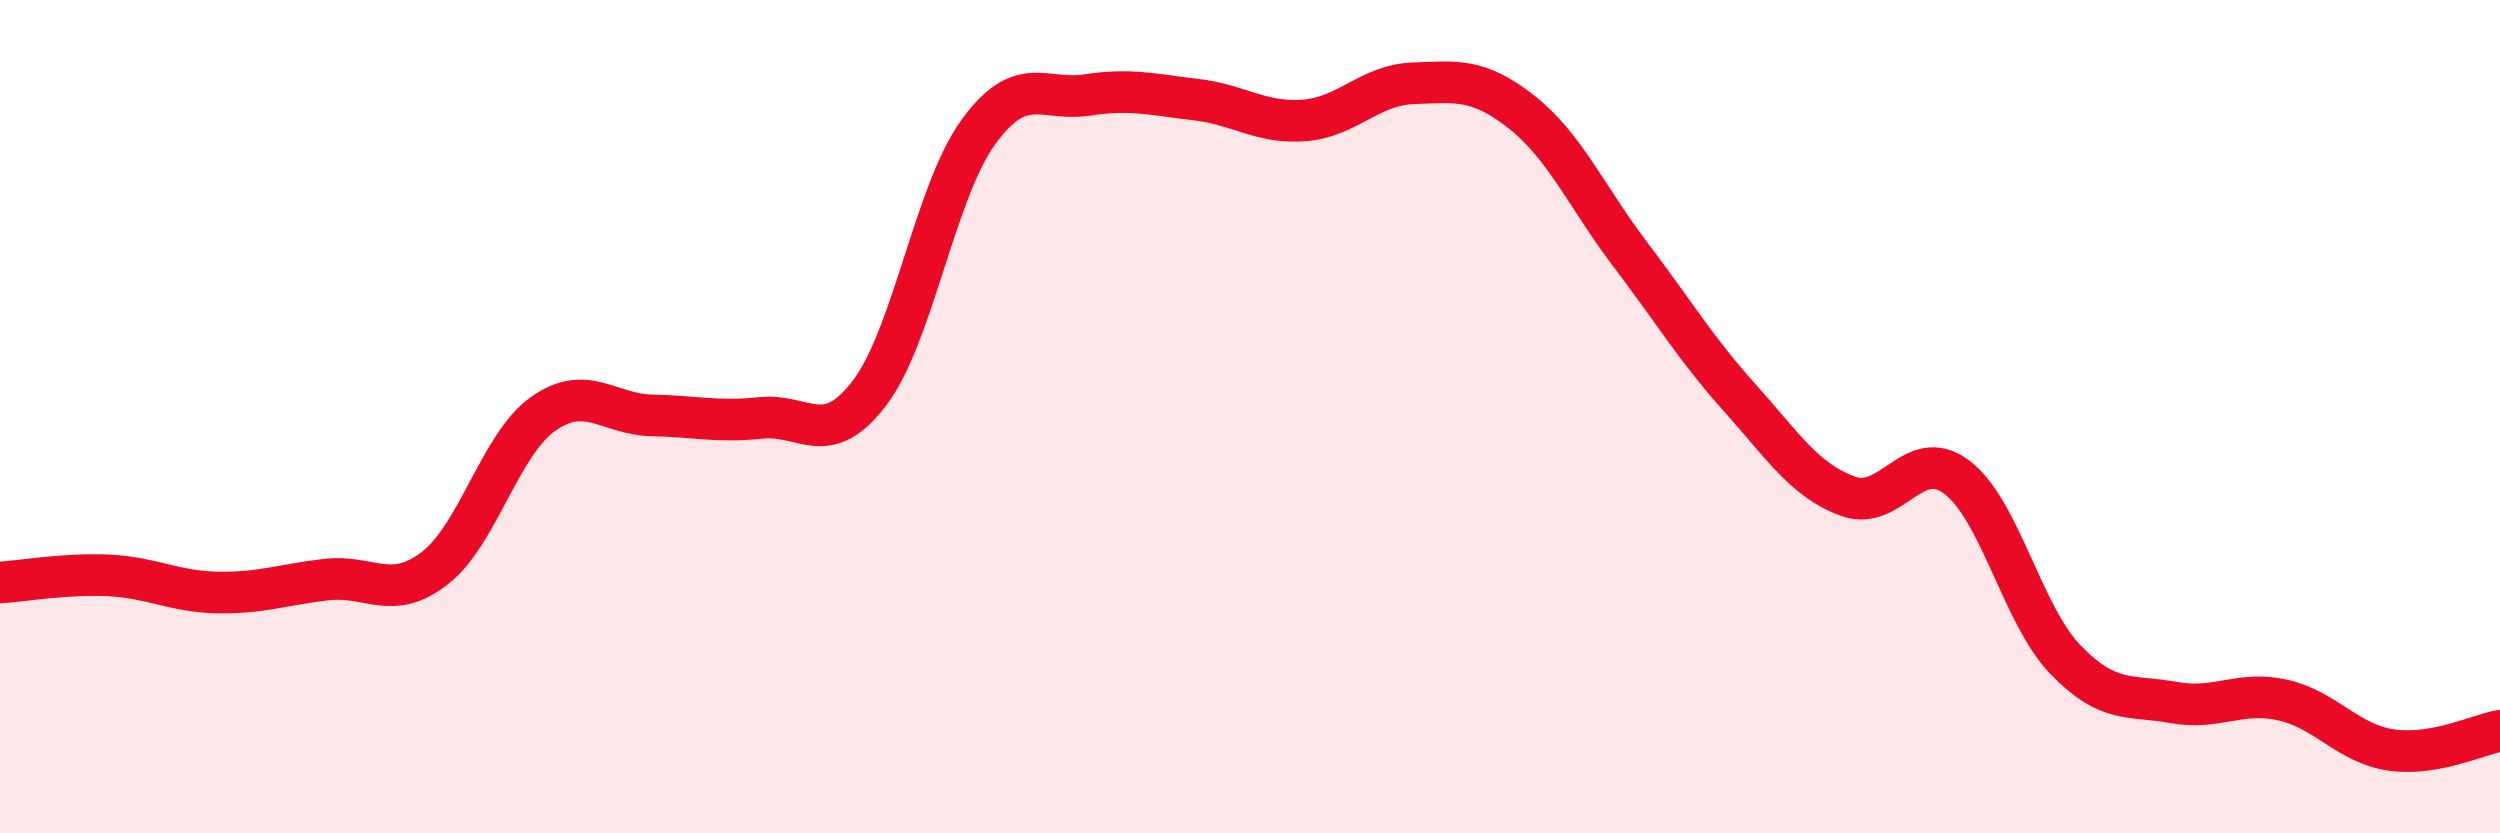 
    <svg width="60" height="20" viewBox="0 0 60 20" xmlns="http://www.w3.org/2000/svg">
      <path
        d="M 0,13.98 C 0.52,13.95 1.57,13.76 2.61,13.81 C 3.65,13.86 4.18,14.2 5.22,14.22 C 6.26,14.24 6.79,14.03 7.83,13.91 C 8.87,13.79 9.39,14.44 10.43,13.64 C 11.47,12.84 12,10.66 13.04,9.93 C 14.08,9.2 14.61,9.95 15.65,9.97 C 16.69,9.99 17.22,10.14 18.26,10.03 C 19.3,9.92 19.83,10.8 20.87,9.43 C 21.91,8.06 22.44,4.6 23.48,3.17 C 24.52,1.74 25.05,2.44 26.09,2.28 C 27.13,2.12 27.66,2.27 28.7,2.39 C 29.74,2.51 30.26,2.97 31.3,2.89 C 32.34,2.81 32.87,2.04 33.91,2 C 34.95,1.96 35.48,1.87 36.52,2.69 C 37.56,3.51 38.09,4.74 39.13,6.11 C 40.17,7.48 40.7,8.37 41.74,9.53 C 42.78,10.69 43.31,11.53 44.35,11.91 C 45.39,12.29 45.92,10.67 46.96,11.45 C 48,12.23 48.53,14.75 49.57,15.83 C 50.61,16.91 51.13,16.67 52.17,16.86 C 53.21,17.05 53.74,16.57 54.78,16.8 C 55.82,17.03 56.35,17.85 57.39,18 C 58.43,18.15 59.48,17.63 60,17.54L60 20L0 20Z"
        fill="#EB0A25"
        opacity="0.1"
        stroke-linecap="round"
        stroke-linejoin="round"
      />
      <path
        d="M 0,13.98 C 0.52,13.95 1.57,13.76 2.61,13.81 C 3.65,13.86 4.18,14.2 5.22,14.22 C 6.26,14.24 6.79,14.03 7.83,13.91 C 8.87,13.79 9.39,14.44 10.43,13.64 C 11.47,12.84 12,10.66 13.04,9.93 C 14.08,9.2 14.61,9.95 15.65,9.97 C 16.69,9.99 17.22,10.14 18.26,10.03 C 19.3,9.92 19.83,10.8 20.87,9.43 C 21.91,8.06 22.44,4.6 23.48,3.17 C 24.52,1.74 25.05,2.44 26.09,2.28 C 27.13,2.12 27.66,2.27 28.7,2.39 C 29.74,2.51 30.26,2.97 31.3,2.89 C 32.34,2.81 32.87,2.04 33.91,2 C 34.95,1.96 35.48,1.87 36.52,2.69 C 37.56,3.51 38.09,4.74 39.13,6.11 C 40.17,7.48 40.7,8.37 41.74,9.53 C 42.78,10.69 43.31,11.53 44.35,11.91 C 45.39,12.29 45.92,10.67 46.96,11.45 C 48,12.23 48.53,14.75 49.57,15.83 C 50.61,16.91 51.13,16.67 52.17,16.86 C 53.21,17.05 53.74,16.57 54.78,16.8 C 55.82,17.03 56.35,17.85 57.39,18 C 58.43,18.15 59.48,17.63 60,17.54"
        stroke="#EB0A25"
        stroke-width="1"
        fill="none"
        stroke-linecap="round"
        stroke-linejoin="round"
      />
    </svg>
  